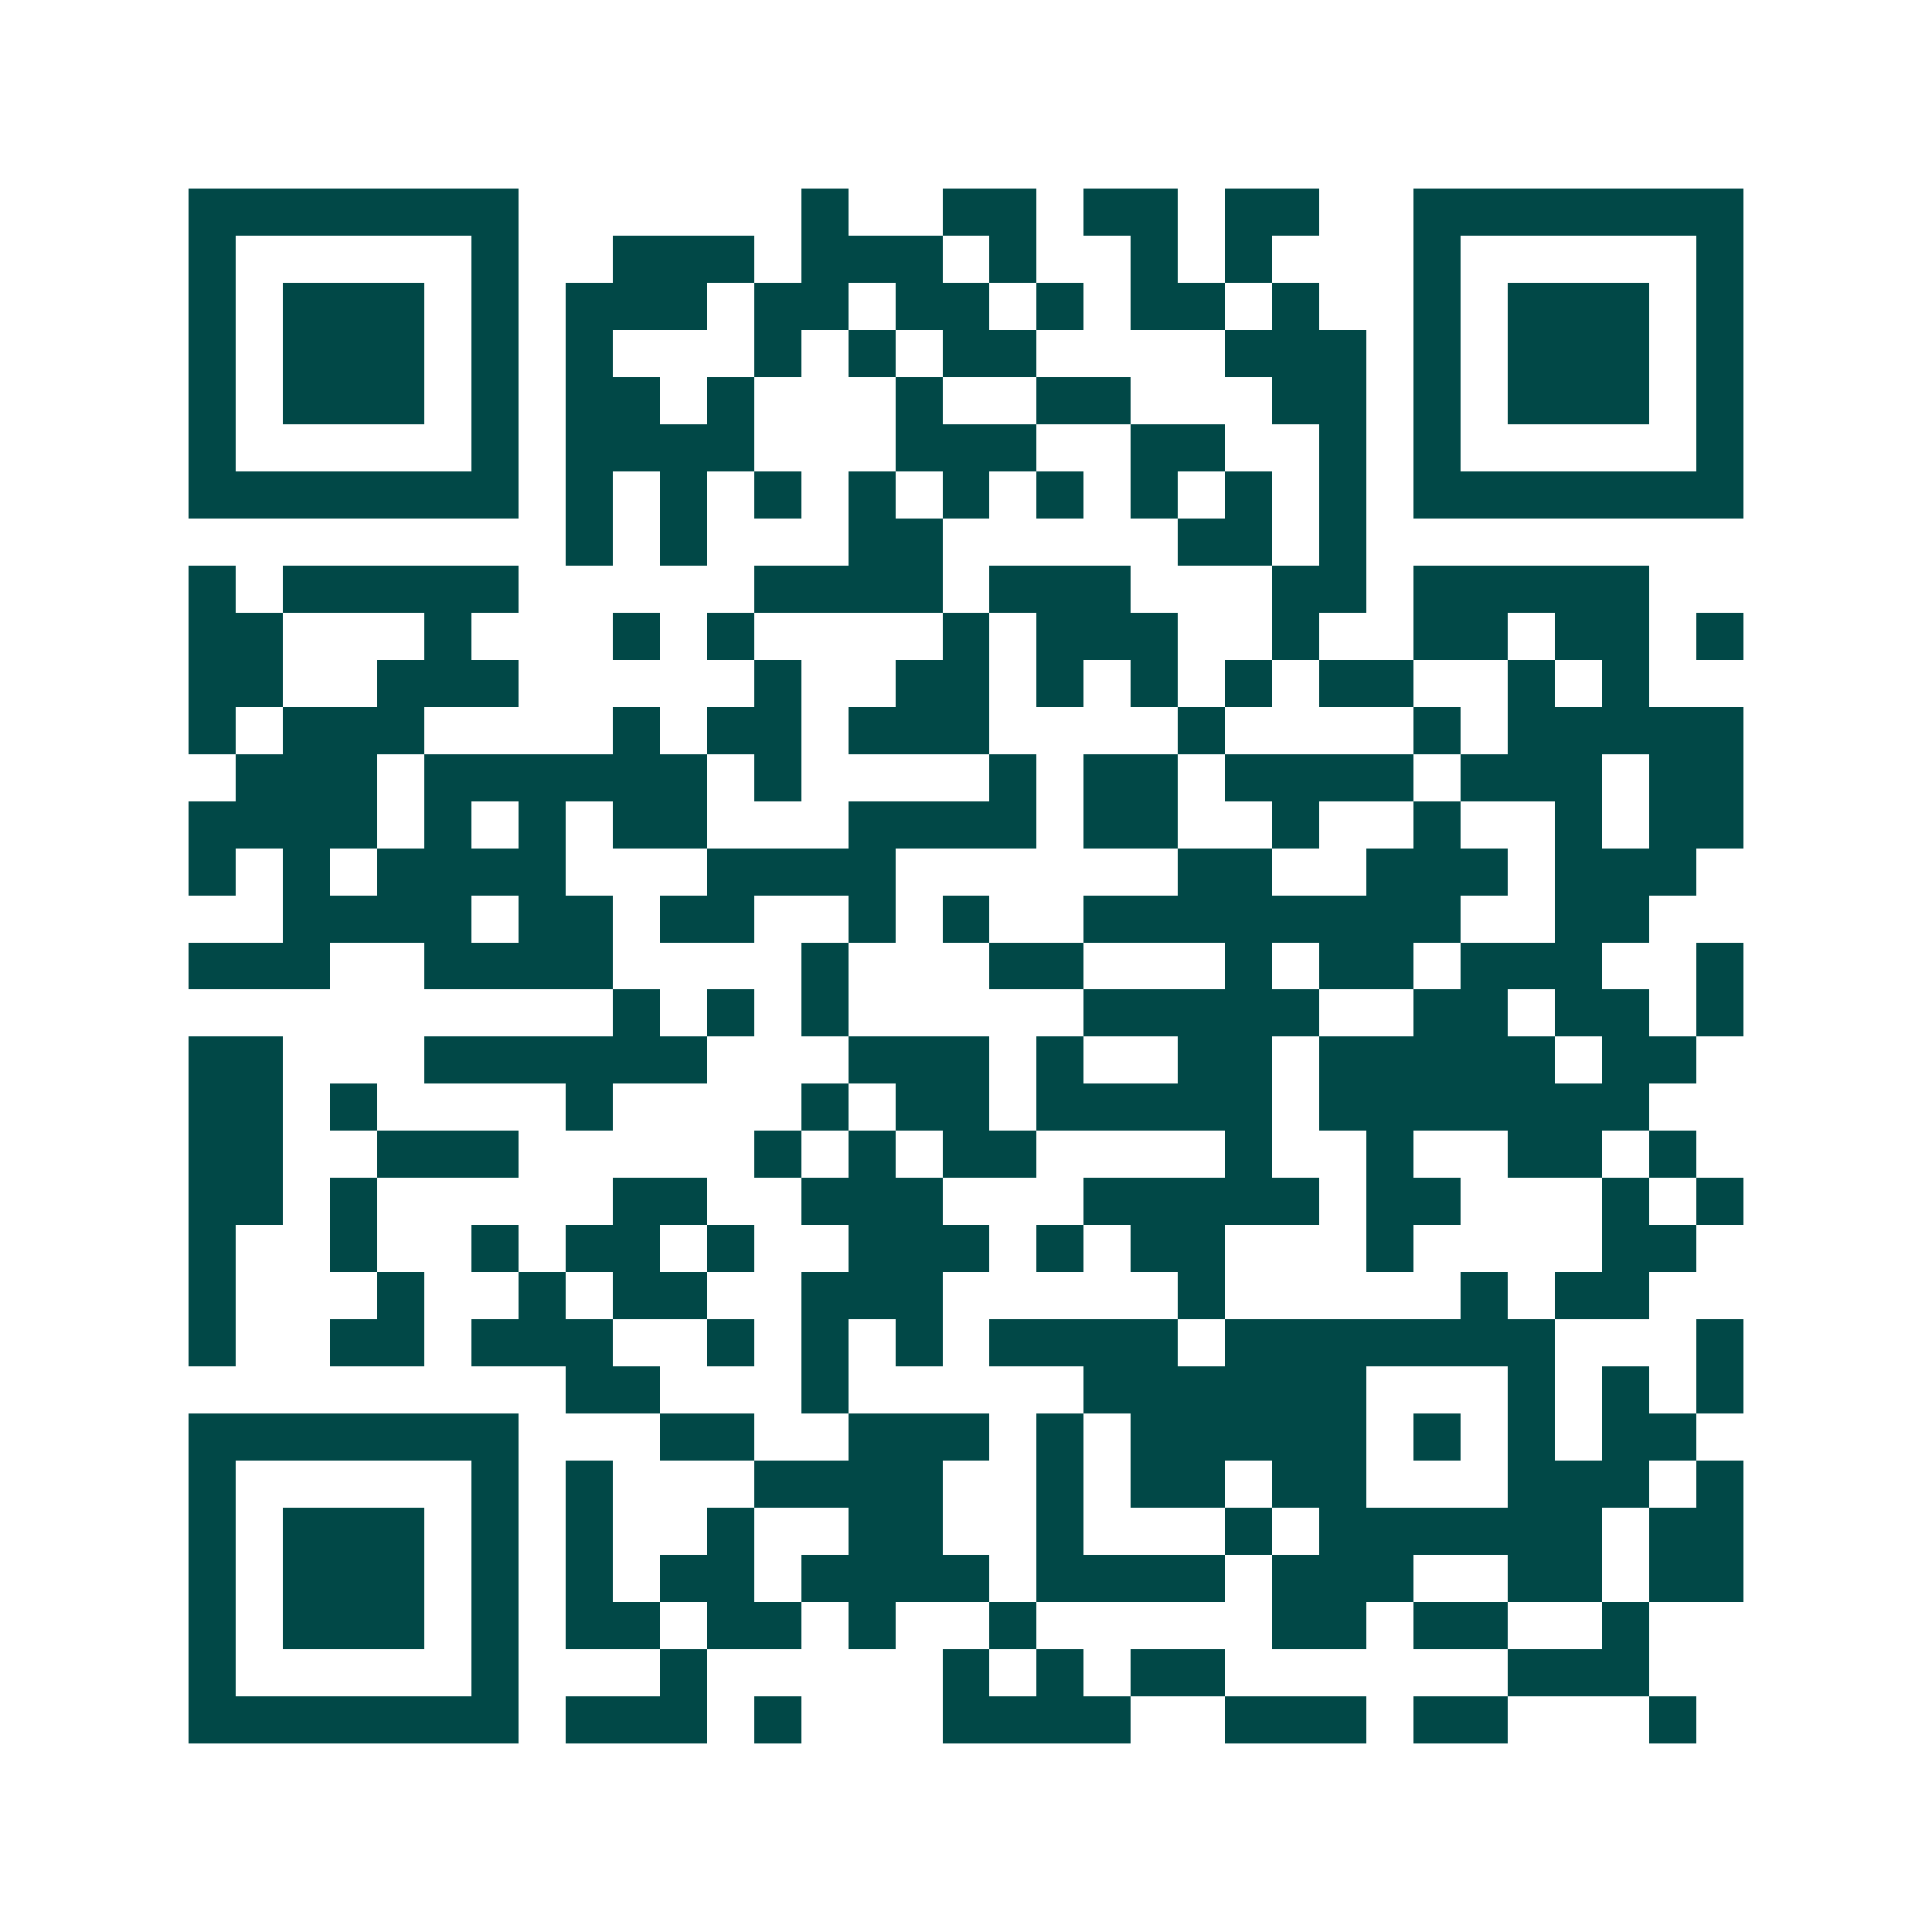 <svg xmlns="http://www.w3.org/2000/svg" width="200" height="200" viewBox="0 0 41 41" shape-rendering="crispEdges"><path fill="#ffffff" d="M0 0h41v41H0z"/><path stroke="#014847" d="M4 4.5h7m6 0h1m2 0h2m1 0h2m1 0h2m2 0h7M4 5.5h1m5 0h1m2 0h3m1 0h3m1 0h1m2 0h1m1 0h1m3 0h1m5 0h1M4 6.5h1m1 0h3m1 0h1m1 0h3m1 0h2m1 0h2m1 0h1m1 0h2m1 0h1m2 0h1m1 0h3m1 0h1M4 7.5h1m1 0h3m1 0h1m1 0h1m3 0h1m1 0h1m1 0h2m4 0h3m1 0h1m1 0h3m1 0h1M4 8.5h1m1 0h3m1 0h1m1 0h2m1 0h1m3 0h1m2 0h2m3 0h2m1 0h1m1 0h3m1 0h1M4 9.5h1m5 0h1m1 0h4m3 0h3m2 0h2m2 0h1m1 0h1m5 0h1M4 10.5h7m1 0h1m1 0h1m1 0h1m1 0h1m1 0h1m1 0h1m1 0h1m1 0h1m1 0h1m1 0h7M12 11.5h1m1 0h1m3 0h2m5 0h2m1 0h1M4 12.5h1m1 0h5m5 0h4m1 0h3m3 0h2m1 0h5M4 13.5h2m3 0h1m3 0h1m1 0h1m4 0h1m1 0h3m2 0h1m2 0h2m1 0h2m1 0h1M4 14.5h2m2 0h3m5 0h1m2 0h2m1 0h1m1 0h1m1 0h1m1 0h2m2 0h1m1 0h1M4 15.5h1m1 0h3m4 0h1m1 0h2m1 0h3m4 0h1m4 0h1m1 0h5M5 16.5h3m1 0h6m1 0h1m4 0h1m1 0h2m1 0h4m1 0h3m1 0h2M4 17.5h4m1 0h1m1 0h1m1 0h2m3 0h4m1 0h2m2 0h1m2 0h1m2 0h1m1 0h2M4 18.5h1m1 0h1m1 0h4m3 0h4m6 0h2m2 0h3m1 0h3M6 19.5h4m1 0h2m1 0h2m2 0h1m1 0h1m2 0h8m2 0h2M4 20.5h3m2 0h4m4 0h1m3 0h2m3 0h1m1 0h2m1 0h3m2 0h1M13 21.5h1m1 0h1m1 0h1m5 0h5m2 0h2m1 0h2m1 0h1M4 22.5h2m3 0h6m3 0h3m1 0h1m2 0h2m1 0h5m1 0h2M4 23.5h2m1 0h1m4 0h1m4 0h1m1 0h2m1 0h5m1 0h7M4 24.5h2m2 0h3m5 0h1m1 0h1m1 0h2m4 0h1m2 0h1m2 0h2m1 0h1M4 25.5h2m1 0h1m5 0h2m2 0h3m3 0h5m1 0h2m3 0h1m1 0h1M4 26.5h1m2 0h1m2 0h1m1 0h2m1 0h1m2 0h3m1 0h1m1 0h2m3 0h1m4 0h2M4 27.5h1m3 0h1m2 0h1m1 0h2m2 0h3m5 0h1m5 0h1m1 0h2M4 28.5h1m2 0h2m1 0h3m2 0h1m1 0h1m1 0h1m1 0h4m1 0h7m3 0h1M12 29.5h2m3 0h1m5 0h6m3 0h1m1 0h1m1 0h1M4 30.5h7m3 0h2m2 0h3m1 0h1m1 0h5m1 0h1m1 0h1m1 0h2M4 31.5h1m5 0h1m1 0h1m3 0h4m2 0h1m1 0h2m1 0h2m3 0h3m1 0h1M4 32.5h1m1 0h3m1 0h1m1 0h1m2 0h1m2 0h2m2 0h1m3 0h1m1 0h6m1 0h2M4 33.5h1m1 0h3m1 0h1m1 0h1m1 0h2m1 0h4m1 0h4m1 0h3m2 0h2m1 0h2M4 34.5h1m1 0h3m1 0h1m1 0h2m1 0h2m1 0h1m2 0h1m5 0h2m1 0h2m2 0h1M4 35.5h1m5 0h1m3 0h1m5 0h1m1 0h1m1 0h2m6 0h3M4 36.5h7m1 0h3m1 0h1m3 0h4m2 0h3m1 0h2m3 0h1"/></svg>
